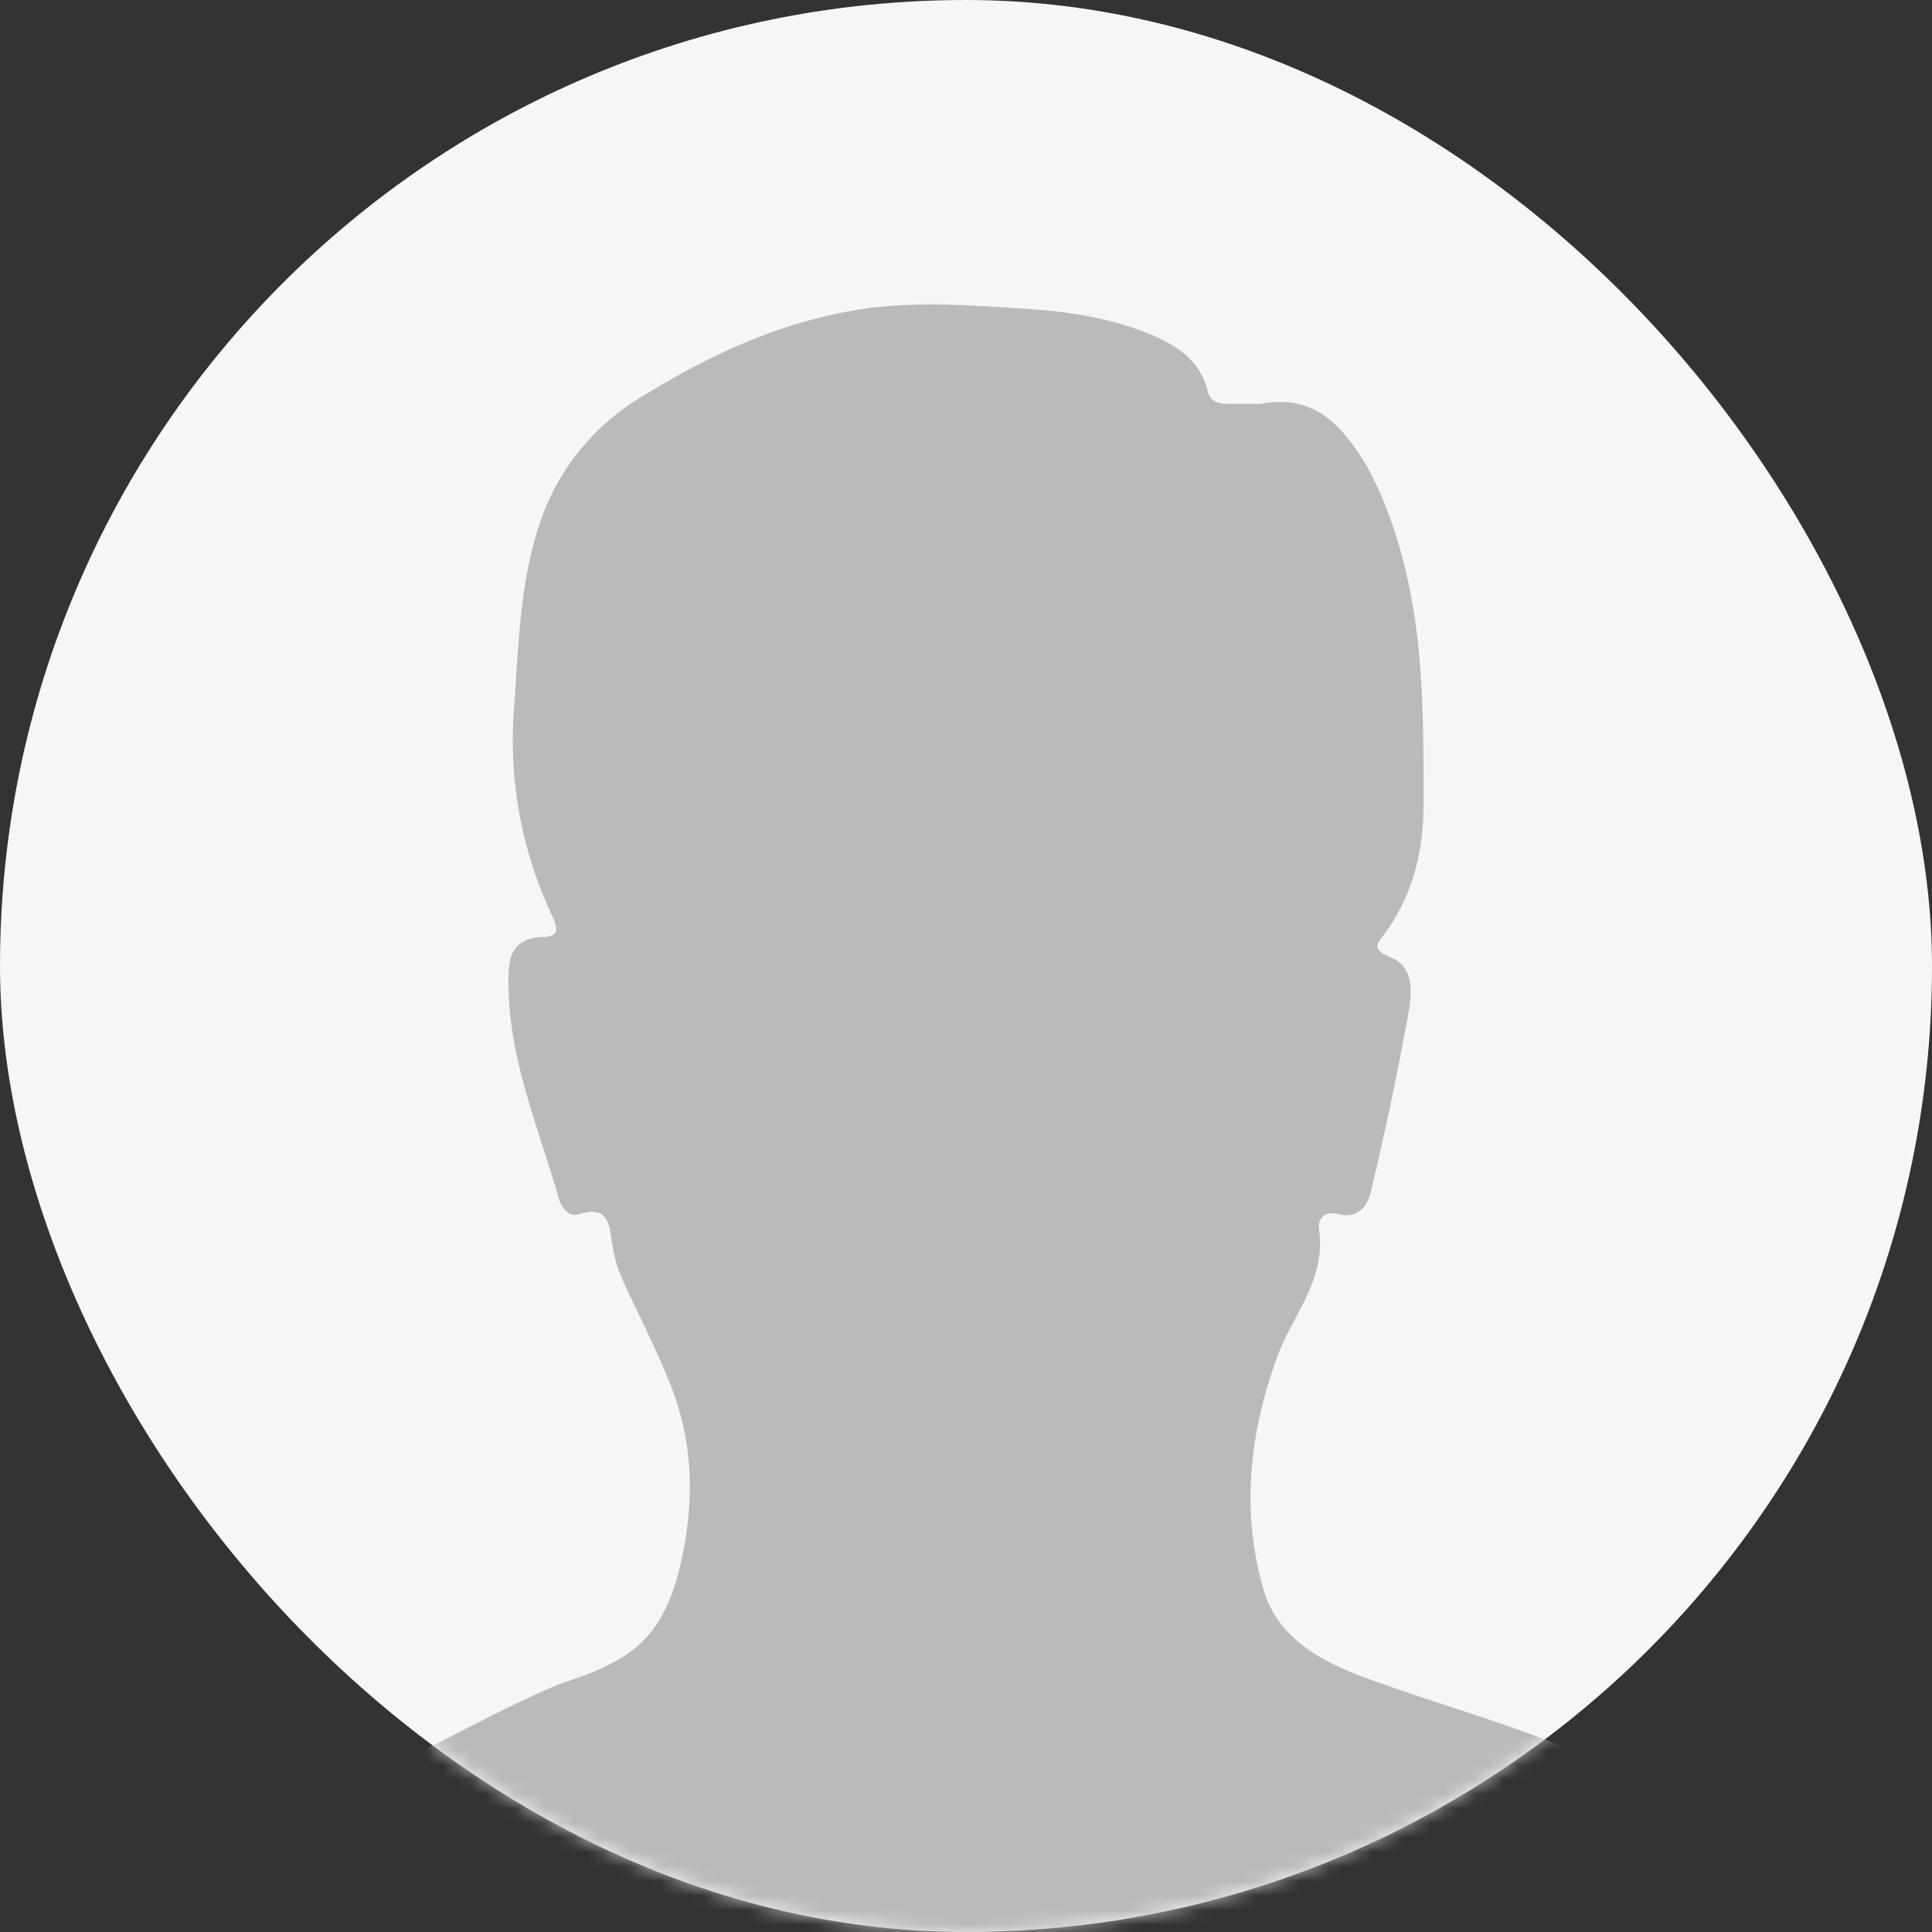 <svg width="133" height="133" fill="none" xmlns="http://www.w3.org/2000/svg"><rect width="100%" height="100%" fill="#333333" stroke="none"/><rect width="133" height="133" rx="66.5" fill="#F6F6F6"/><mask id="a" style="mask-type:alpha" maskUnits="userSpaceOnUse" x="0" y="0" width="133" height="133"><rect width="133" height="133" rx="66.5" fill="#F6F6F6"/></mask><g mask="url(#a)"><path d="M10 133c.3-1.6 1.7-2.4 2.8-3.3 3.7-3 8-5.3 12.4-7.3 4.5-2 8.8-4.6 13.4-6.5 1.2-.4 2.4-.8 3.5-1.4 2.6-1.3 3.8-3.3 4.6-6.2 1.2-4.8 1.1-9.2-.8-13.6-.9-2.2-2-4.3-3-6.5-.3-.7-.6-1.5-.7-2.3-.3-1.4-.1-3-2.4-2.3-.6.2-1.1-.4-1.3-1-1.4-4.9-3.5-9.7-3.5-15 0-1.7.2-3 2.4-3.1 1.4 0 .8-1 .5-1.7a28.2 28.2 0 0 1-2.5-14.2c.3-4.3.4-8.6 1.8-12.7a16 16 0 0 1 7-8.6c4.2-2.6 8.6-4.7 13.4-5.7 4.5-1 9-.6 13.6-.3 2.8.2 5.6.7 8.2 1.8 1.8.8 3.2 1.8 3.7 3.7.2.9.8 1 1.5 1h2.2c3.7-.7 5.6 1.5 7.3 4.3 2 3.7 3 7.8 3.5 12 .4 3.7.4 7.4.4 11.2 0 3.2-.7 6.3-2.7 9-.4.6-1 1 .4 1.6 1.6.6 1.5 2.3 1.3 3.6a214 214 0 0 1-2.6 12.4c-.2 1-.8 2-2.2 1.7-1-.3-1.5.3-1.4 1 .5 3.4-1.7 5.8-2.8 8.6-2 5.4-2.6 10.8-1 16.3 1 3.3 4 4.9 7 6 6 2.2 12.3 3.8 18 6.7 4.9 2.4 10 4.5 14.3 7.9 1 .7 1.7 1.6 1.7 2.9H10Z" fill="#BABABA"/></g></svg>